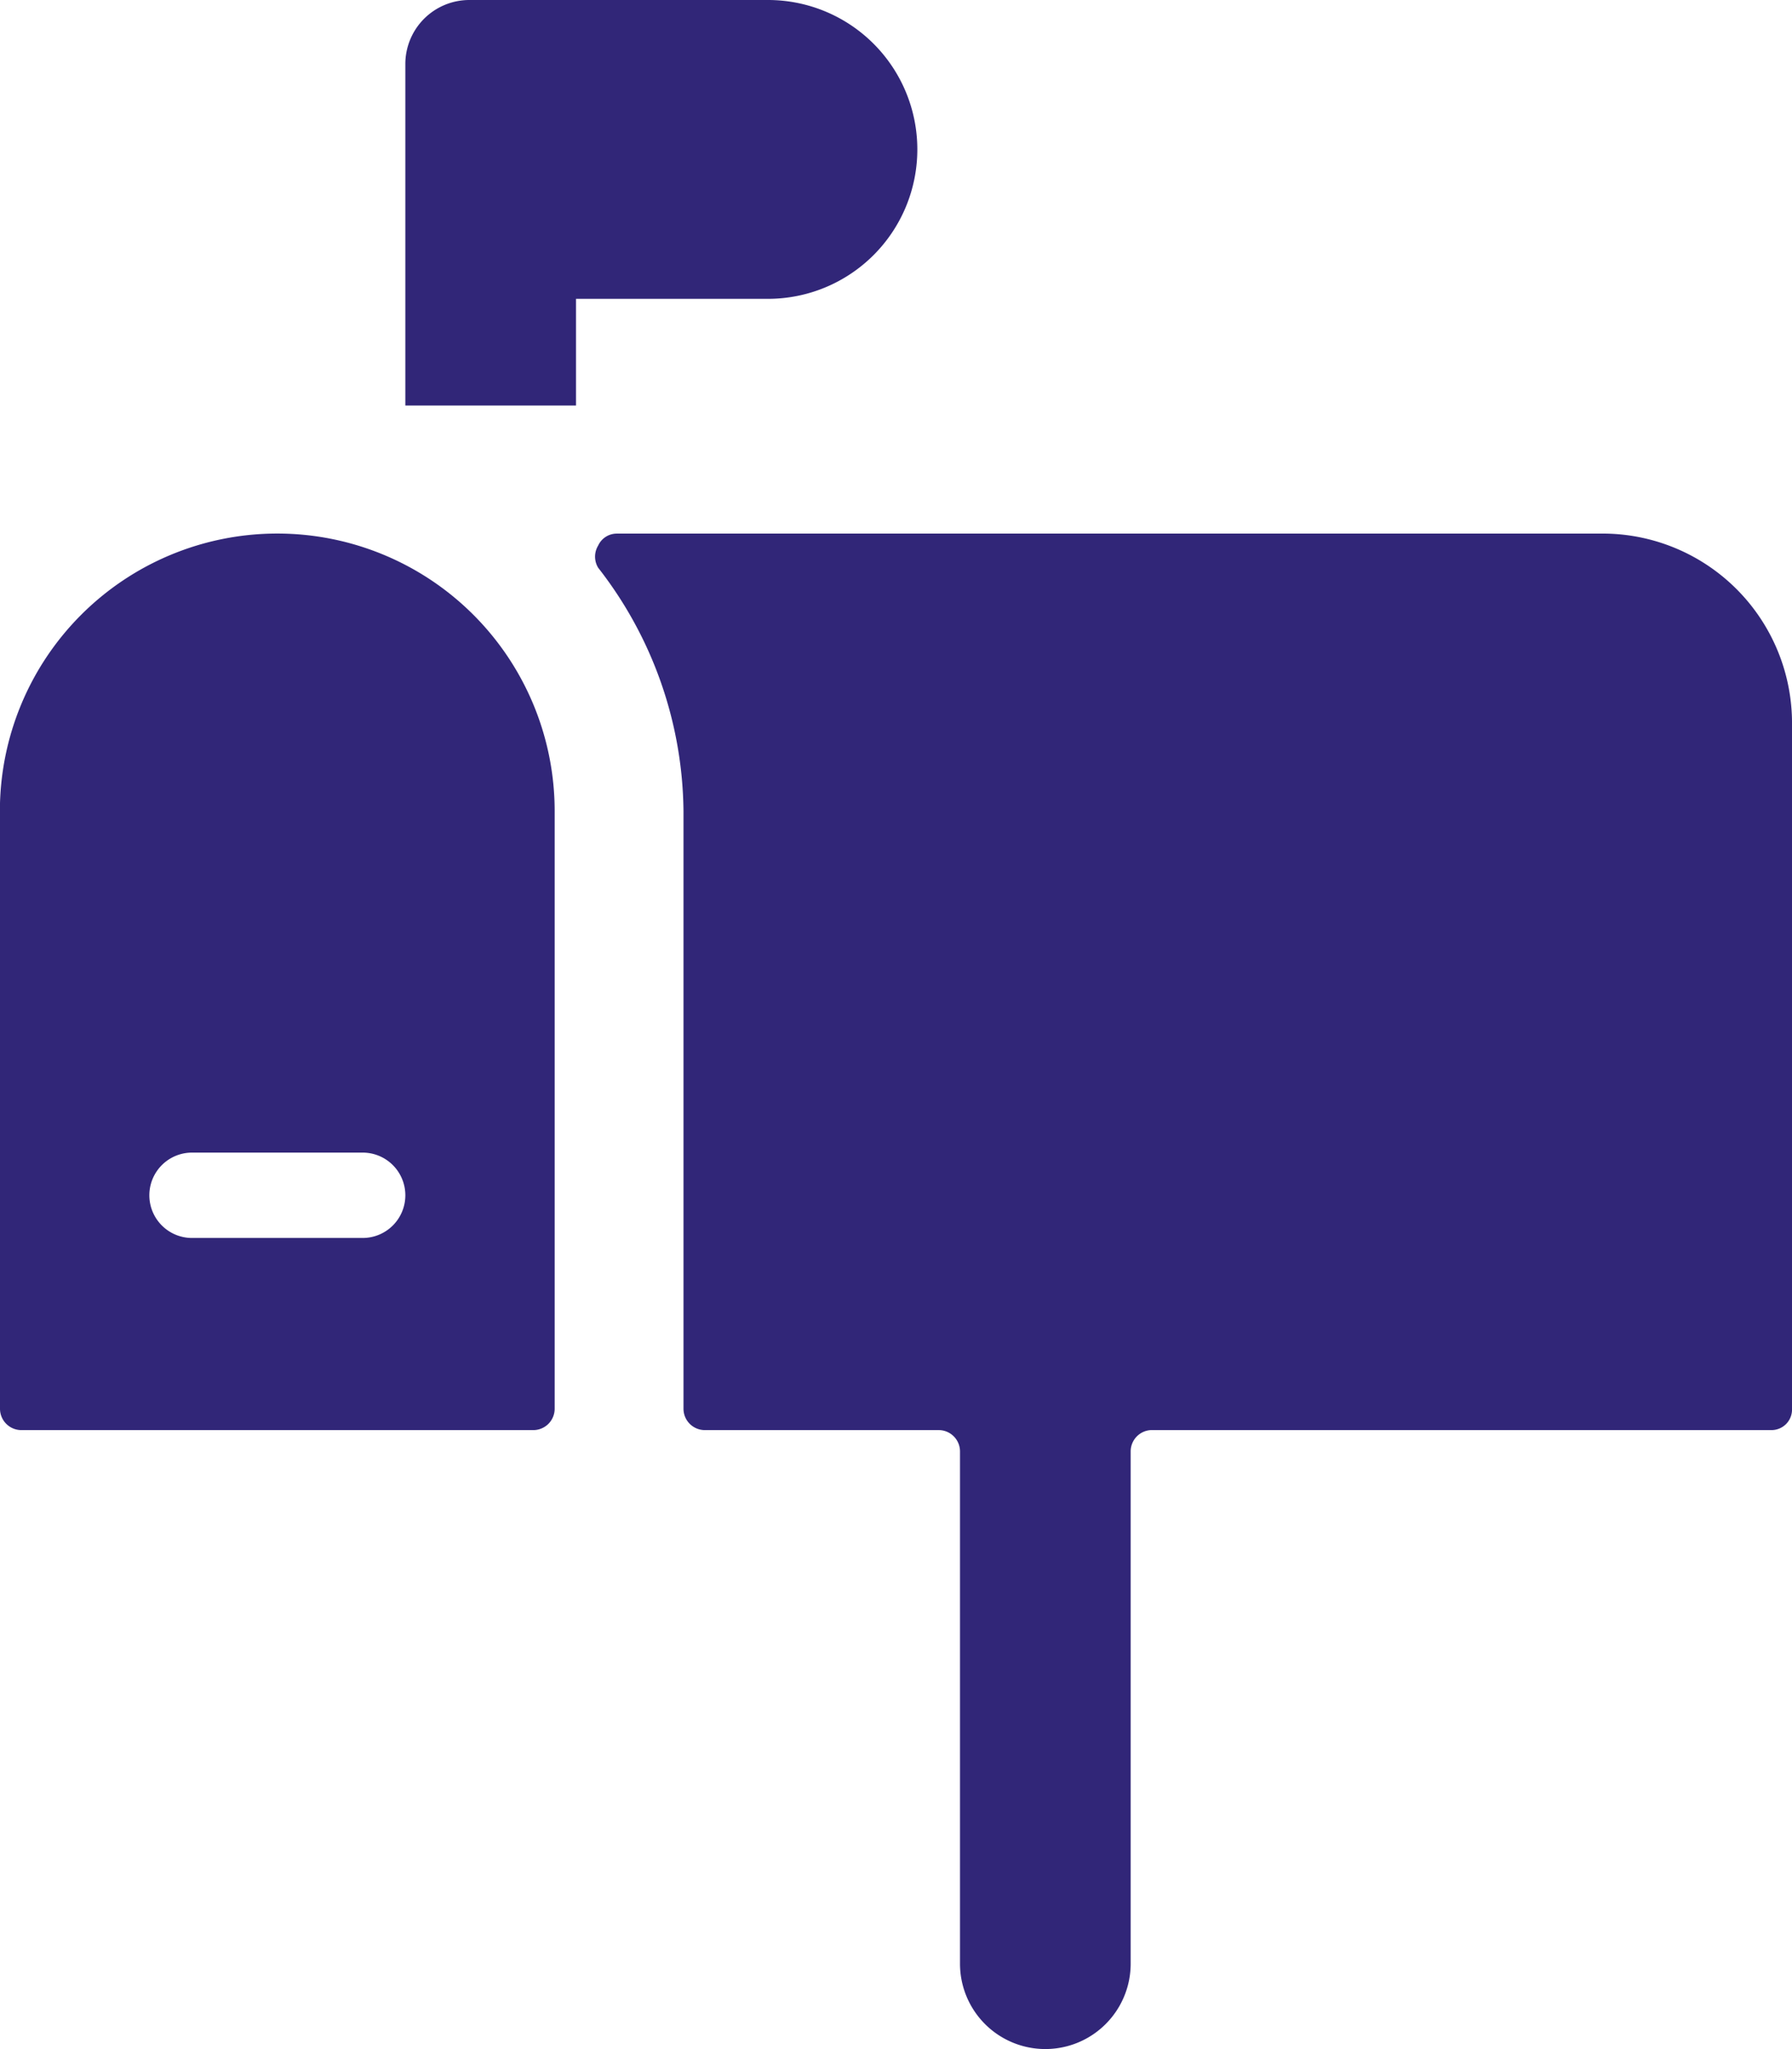 <svg xmlns="http://www.w3.org/2000/svg" id="Gruppe_21645" data-name="Gruppe 21645" width="65.572" height="74.939" viewBox="0 0 65.572 74.939"><path id="Pfad_13384" data-name="Pfad 13384" d="M18.745,10.929H25.77A5.464,5.464,0,1,0,25.77,0H14.842A2.342,2.342,0,0,0,12.5,2.342v12.49h6.245Z" transform="translate(2.332)" fill="#312678"></path><path id="Pfad_13385" data-name="Pfad 13385" d="M53.937,12.5H17.748a.749.749,0,0,0-.687.437.781.781,0,0,0,0,.812,14.675,14.675,0,0,1,3.122,8.9V44.505a.781.781,0,0,0,.781.781H29.52a.781.781,0,0,1,.781.781V64.8a3.122,3.122,0,1,0,6.245,0V46.066a.781.781,0,0,1,.781-.781h22.7a.749.749,0,0,0,.718-.781V19.526A6.932,6.932,0,0,0,53.937,12.5Z" transform="translate(4.827 7.015)" fill="#312678"></path><path id="Pfad_13386" data-name="Pfad 13386" d="M3,22.648V44.505a.781.781,0,0,0,.781.781H22.515a.781.781,0,0,0,.781-.781V22.648a10.148,10.148,0,1,0-20.3,0ZM17.832,36.7A1.561,1.561,0,0,1,16.27,38.26H10.026a1.561,1.561,0,1,1,0-3.122H16.27A1.561,1.561,0,0,1,17.832,36.7Z" transform="translate(-3 7.015)" fill="#312678"></path></svg>